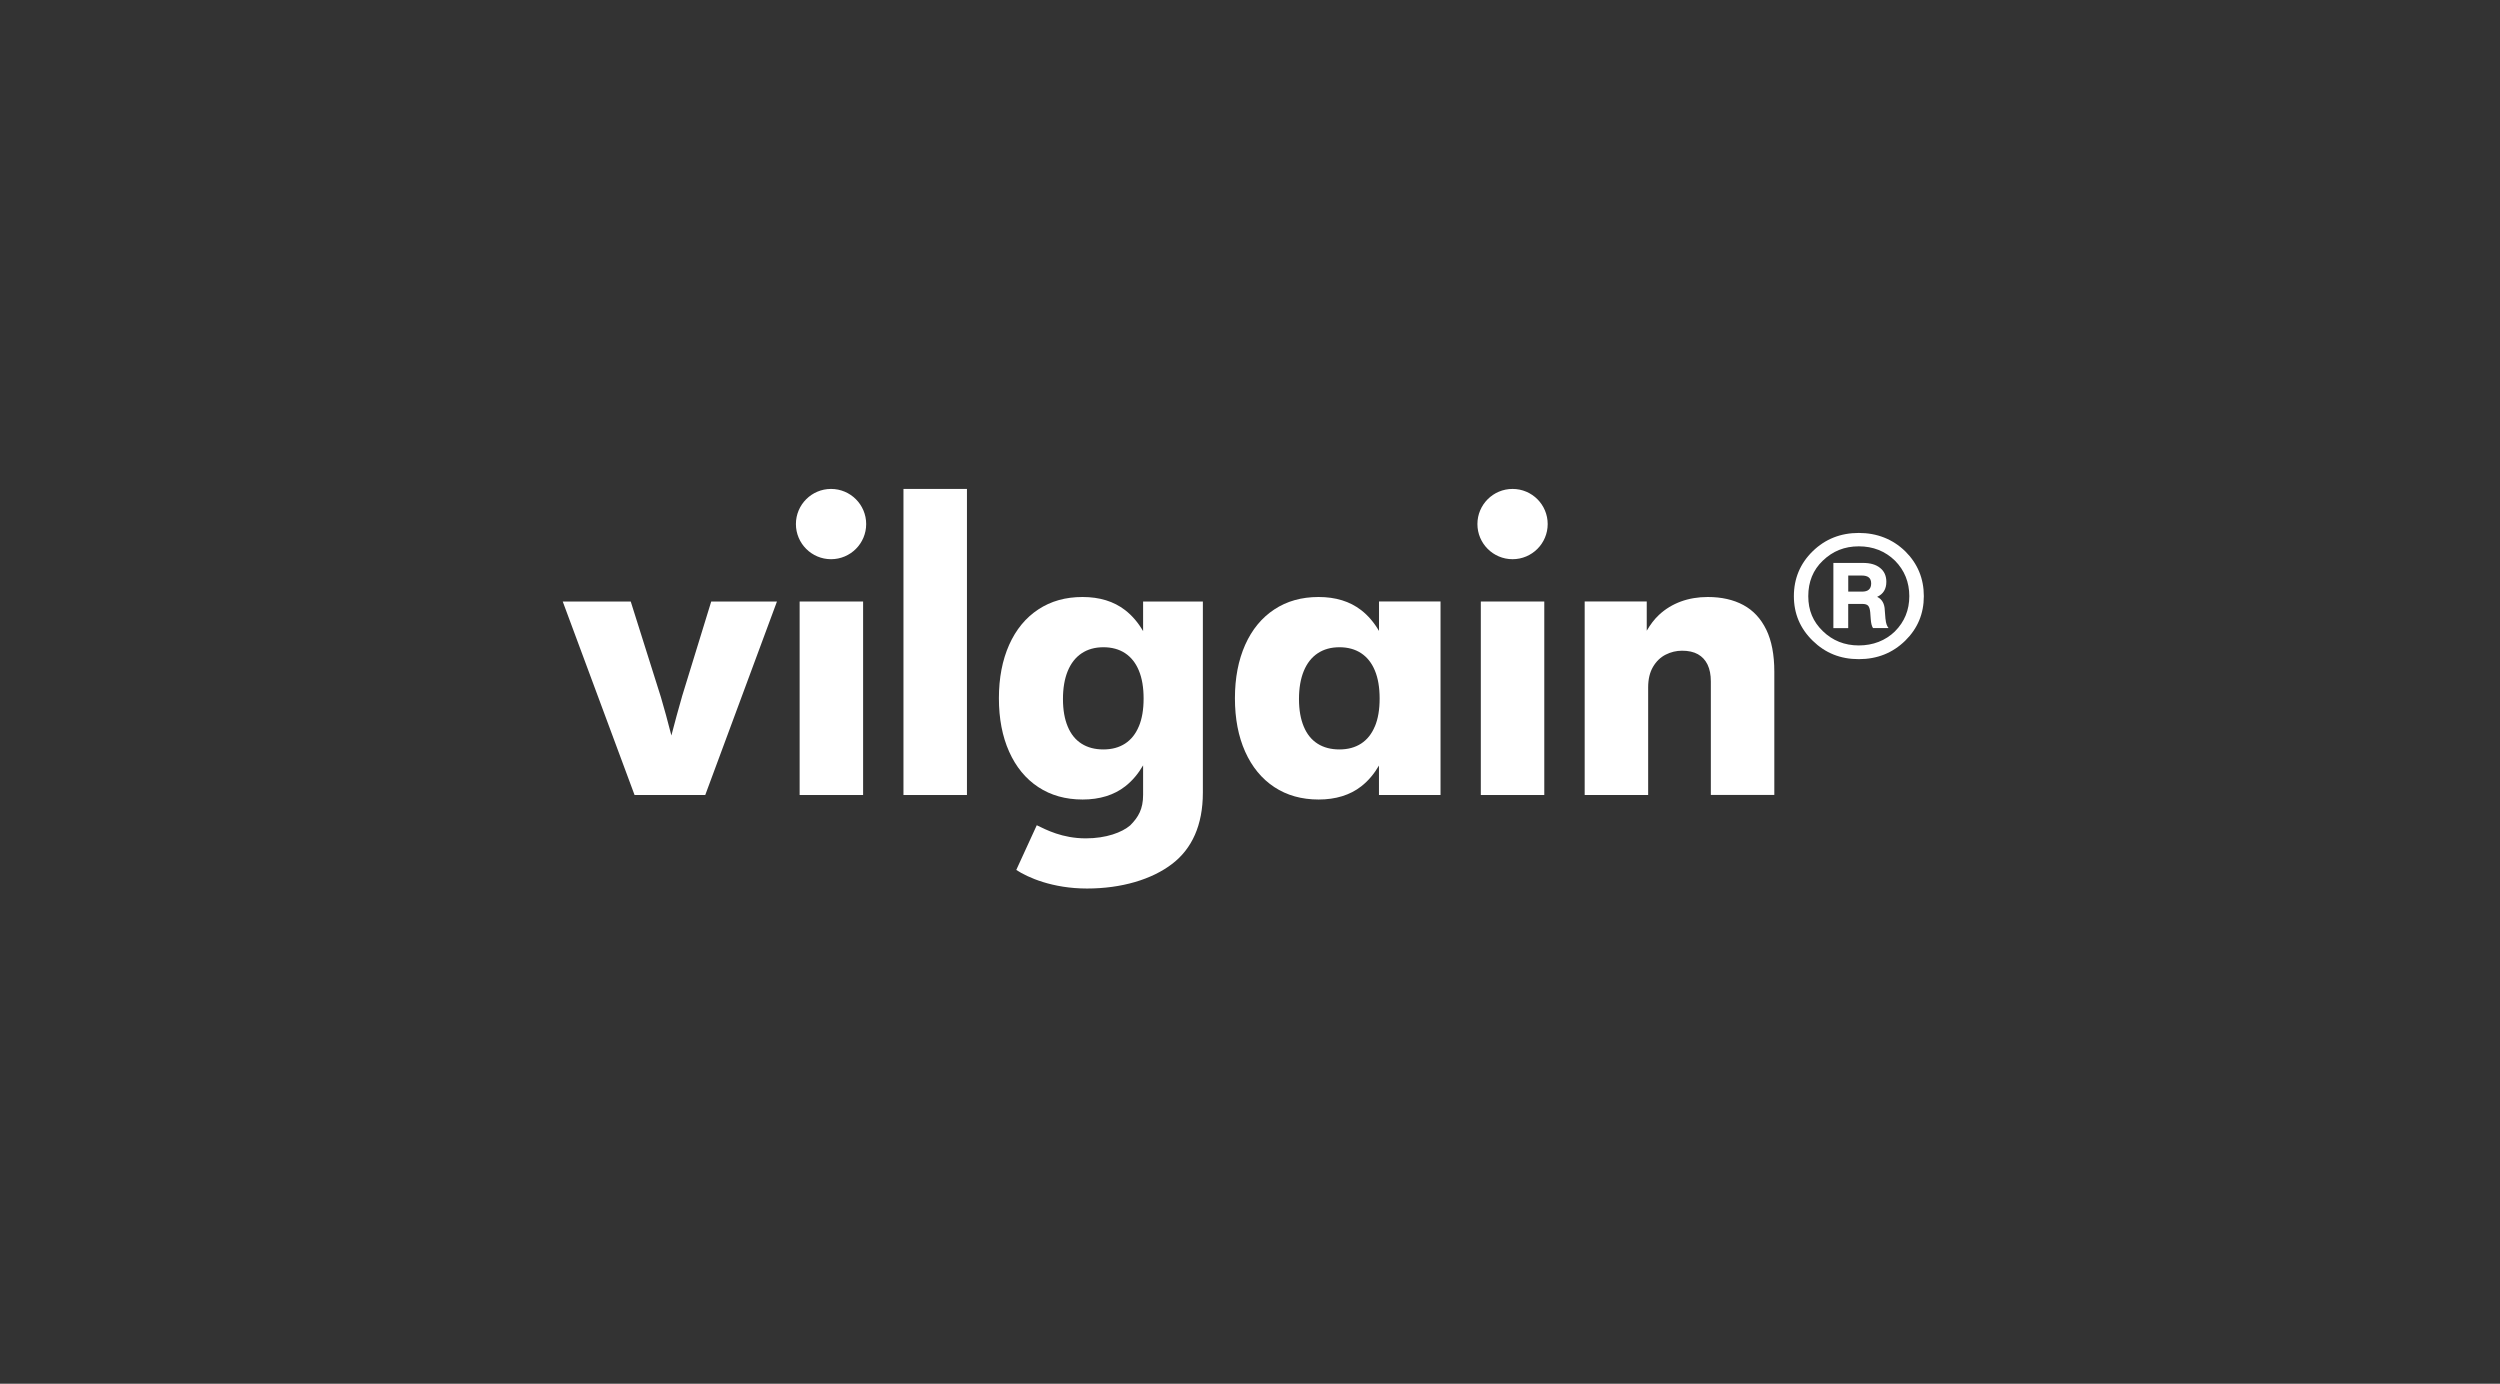 <svg width="271" height="150" viewBox="0 0 271 150" fill="none" xmlns="http://www.w3.org/2000/svg">
<rect x="0" y="0" width="271" height="150" fill="#333333" stroke="none"/>
<path d="M73.919 75.55C73.546 76.836 73.17 78.216 72.789 79.684C72.789 79.697 72.78 79.714 72.776 79.731C72.763 79.68 72.751 79.625 72.738 79.574C72.378 78.165 72.014 76.832 71.642 75.571L68.371 65.204H61L68.786 86.179H76.449L84.222 65.204H77.097L73.915 75.55H73.919Z" fill="white"/>
<path d="M93.56 65.204H86.68V86.179H93.56V65.204Z" fill="white"/>
<path d="M104.817 53H97.936V86.179H104.817V53Z" fill="white"/>
<path d="M149.48 68.388C148.96 67.499 148.325 66.737 147.542 66.132C146.319 65.189 144.783 64.715 142.934 64.715C141.085 64.715 139.498 65.163 138.132 66.065C136.769 66.966 135.715 68.244 134.975 69.903C134.239 71.561 133.866 73.487 133.866 75.691C133.866 77.896 134.234 79.821 134.975 81.48C135.715 83.134 136.765 84.412 138.132 85.318C139.498 86.219 141.102 86.668 142.943 86.668C144.783 86.668 146.349 86.19 147.568 85.233C148.342 84.628 148.968 83.867 149.48 82.986V86.177H156.153V65.201H149.485V68.388H149.48ZM149.036 78.734C148.693 79.559 148.198 80.181 147.547 80.604C146.895 81.027 146.112 81.239 145.19 81.239C144.267 81.239 143.48 81.031 142.828 80.617C142.173 80.202 141.673 79.588 141.331 78.768C140.984 77.947 140.81 76.948 140.81 75.772C140.81 74.595 140.984 73.576 141.331 72.734C141.678 71.896 142.177 71.257 142.837 70.817C143.493 70.381 144.28 70.161 145.194 70.161C146.108 70.161 146.899 70.377 147.551 70.808C148.202 71.24 148.698 71.866 149.04 72.695C149.383 73.52 149.552 74.532 149.552 75.725C149.552 76.918 149.383 77.917 149.04 78.738L149.036 78.734Z" fill="white"/>
<path d="M167.4 65.204H160.52V86.179H167.4V65.204Z" fill="white"/>
<path d="M191.464 68.257C190.88 67.055 190.051 66.162 188.972 65.582C187.897 65.003 186.611 64.715 185.121 64.715C184.063 64.715 183.09 64.88 182.201 65.206C181.309 65.536 180.522 66.014 179.84 66.649C179.316 67.135 178.884 67.723 178.507 68.371V65.201H171.779V86.177H178.66V74.511C178.66 73.622 178.837 72.882 179.189 72.285C179.54 71.688 179.997 71.248 180.555 70.965C181.114 70.681 181.711 70.537 182.337 70.537C183.027 70.537 183.602 70.664 184.059 70.922C184.516 71.18 184.863 71.557 185.1 72.048C185.337 72.543 185.455 73.148 185.455 73.868V86.173H192.336V72.801C192.336 70.973 192.044 69.454 191.464 68.252V68.257Z" fill="white"/>
<path d="M123.912 68.003V68.413C123.392 67.516 122.749 66.746 121.957 66.132C120.734 65.189 119.198 64.715 117.349 64.715C115.5 64.715 113.913 65.163 112.547 66.065C111.184 66.966 110.13 68.244 109.39 69.903C108.654 71.561 108.281 73.487 108.281 75.691C108.281 77.896 108.649 79.821 109.39 81.48C110.13 83.135 111.18 84.417 112.547 85.318C113.913 86.219 115.517 86.668 117.358 86.668C119.198 86.668 120.764 86.19 121.983 85.233C122.761 84.624 123.396 83.854 123.912 82.965V86.168C123.912 87.692 123.405 88.58 122.516 89.469C121.627 90.231 119.918 90.878 117.705 90.878C115.145 90.878 113.389 89.939 112.386 89.456L110.164 94.301C111.404 95.118 114.091 96.316 117.832 96.316C121.572 96.316 124.877 95.334 127.09 93.624C129.193 91.999 130.391 89.469 130.391 85.915V65.21H123.912V68.003ZM123.451 78.734C123.108 79.559 122.613 80.181 121.962 80.604C121.31 81.027 120.527 81.239 119.605 81.239C118.682 81.239 117.895 81.031 117.244 80.617C116.588 80.202 116.088 79.588 115.746 78.768C115.399 77.947 115.225 76.948 115.225 75.772C115.225 74.595 115.399 73.576 115.746 72.734C116.093 71.896 116.592 71.257 117.252 70.817C117.908 70.381 118.695 70.161 119.609 70.161C120.523 70.161 121.314 70.377 121.966 70.808C122.617 71.24 123.113 71.866 123.455 72.695C123.798 73.52 123.967 74.532 123.967 75.721C123.967 76.91 123.798 77.913 123.455 78.734H123.451Z" fill="white"/>
<path d="M90.086 53C87.983 53 86.277 54.705 86.277 56.808C86.277 58.911 87.983 60.617 90.086 60.617C92.189 60.617 93.894 58.911 93.894 56.808C93.894 54.705 92.189 53 90.086 53Z" fill="white"/>
<path d="M163.961 53C161.858 53 160.152 54.705 160.152 56.808C160.152 58.911 161.858 60.617 163.961 60.617C166.064 60.617 167.769 58.911 167.769 56.808C167.769 54.705 166.068 53 163.961 53Z" fill="white"/>
<path d="M206.524 59.756C207.866 61.084 208.543 62.705 208.543 64.622C208.543 66.539 207.866 68.134 206.524 69.454C205.162 70.783 203.49 71.452 201.493 71.452C199.496 71.452 197.858 70.787 196.496 69.454C195.133 68.126 194.456 66.518 194.456 64.622C194.456 62.726 195.133 61.084 196.496 59.756C197.858 58.427 199.53 57.771 201.493 57.771C203.456 57.771 205.162 58.436 206.524 59.756ZM205.416 68.435C206.448 67.402 206.969 66.128 206.969 64.622C206.969 63.116 206.448 61.816 205.416 60.776C204.353 59.743 203.046 59.223 201.493 59.223C199.94 59.223 198.666 59.743 197.592 60.776C196.538 61.783 196.017 63.069 196.017 64.622C196.017 66.175 196.538 67.394 197.592 68.413C198.654 69.446 199.961 69.966 201.493 69.966C203.025 69.966 204.383 69.446 205.416 68.439V68.435ZM204.396 67.127C204.43 67.571 204.552 67.88 204.717 68.079H203.033C202.902 67.889 202.822 67.571 202.788 67.114L202.733 66.374C202.699 66.018 202.623 65.786 202.5 65.654C202.377 65.523 202.166 65.464 201.844 65.464H200.346V68.092H198.738V61.021H201.942C202.741 61.021 203.359 61.199 203.803 61.563C204.256 61.918 204.48 62.426 204.48 63.069C204.48 63.856 204.146 64.398 203.482 64.698C204.015 64.952 204.29 65.443 204.311 66.162L204.387 67.127H204.396ZM200.35 64.131H201.87C202.513 64.131 202.834 63.831 202.834 63.242C202.834 62.654 202.492 62.388 201.815 62.388H200.35V64.127V64.131Z" fill="white"/>
</svg>
